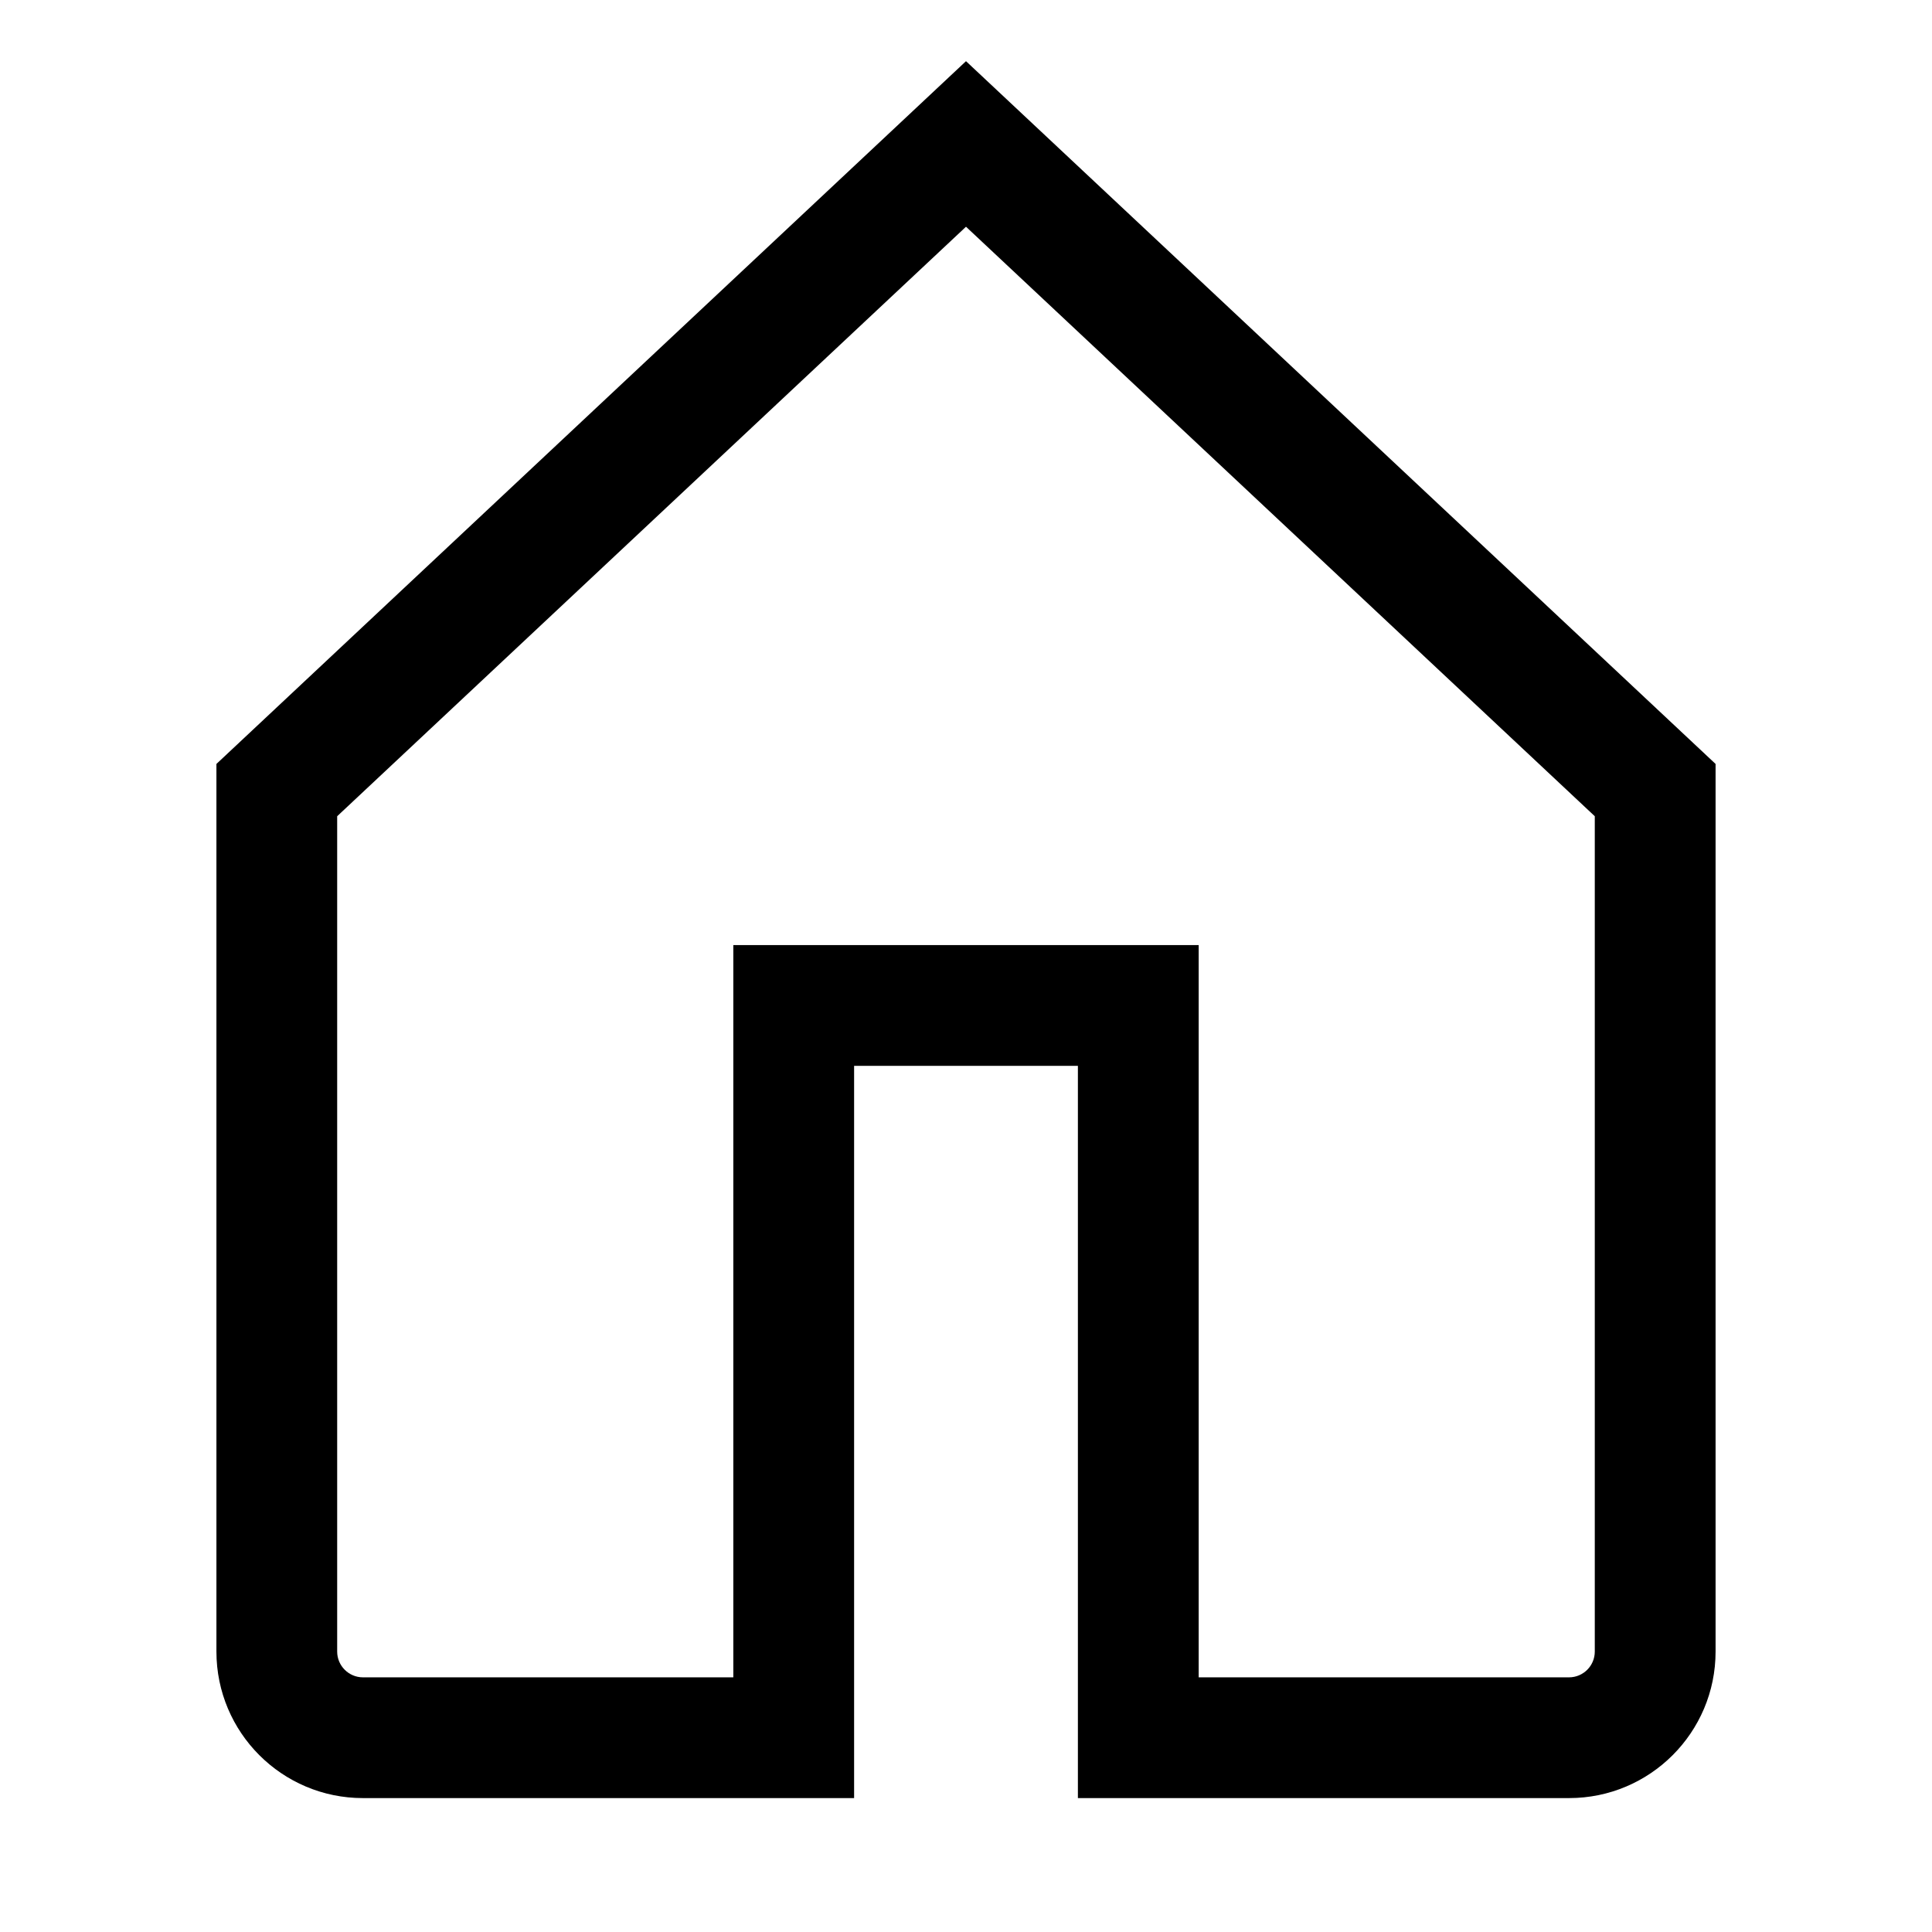 <svg viewBox="0 0 48 48" xmlns="http://www.w3.org/2000/svg" id="dsmIcon"><g id="Icon/48/home-bold" stroke-width="1" fill-rule="evenodd"><path d="M21.22 26.48v18.193H9.017c-2.01 0-3.64-1.63-3.64-3.64V18.98L24 1.52l18.623 17.46v22.053c0 2.01-1.63 3.64-3.64 3.64H26.78V26.48h-5.562zm-12.843-6.2v20.753c0 .353.288.64.64.64h9.202V23.48h11.562v18.193h9.201c.353 0 .64-.287.64-.64V20.279L24 5.633 8.377 20.279z" id="Stroke-1"/></g></svg>